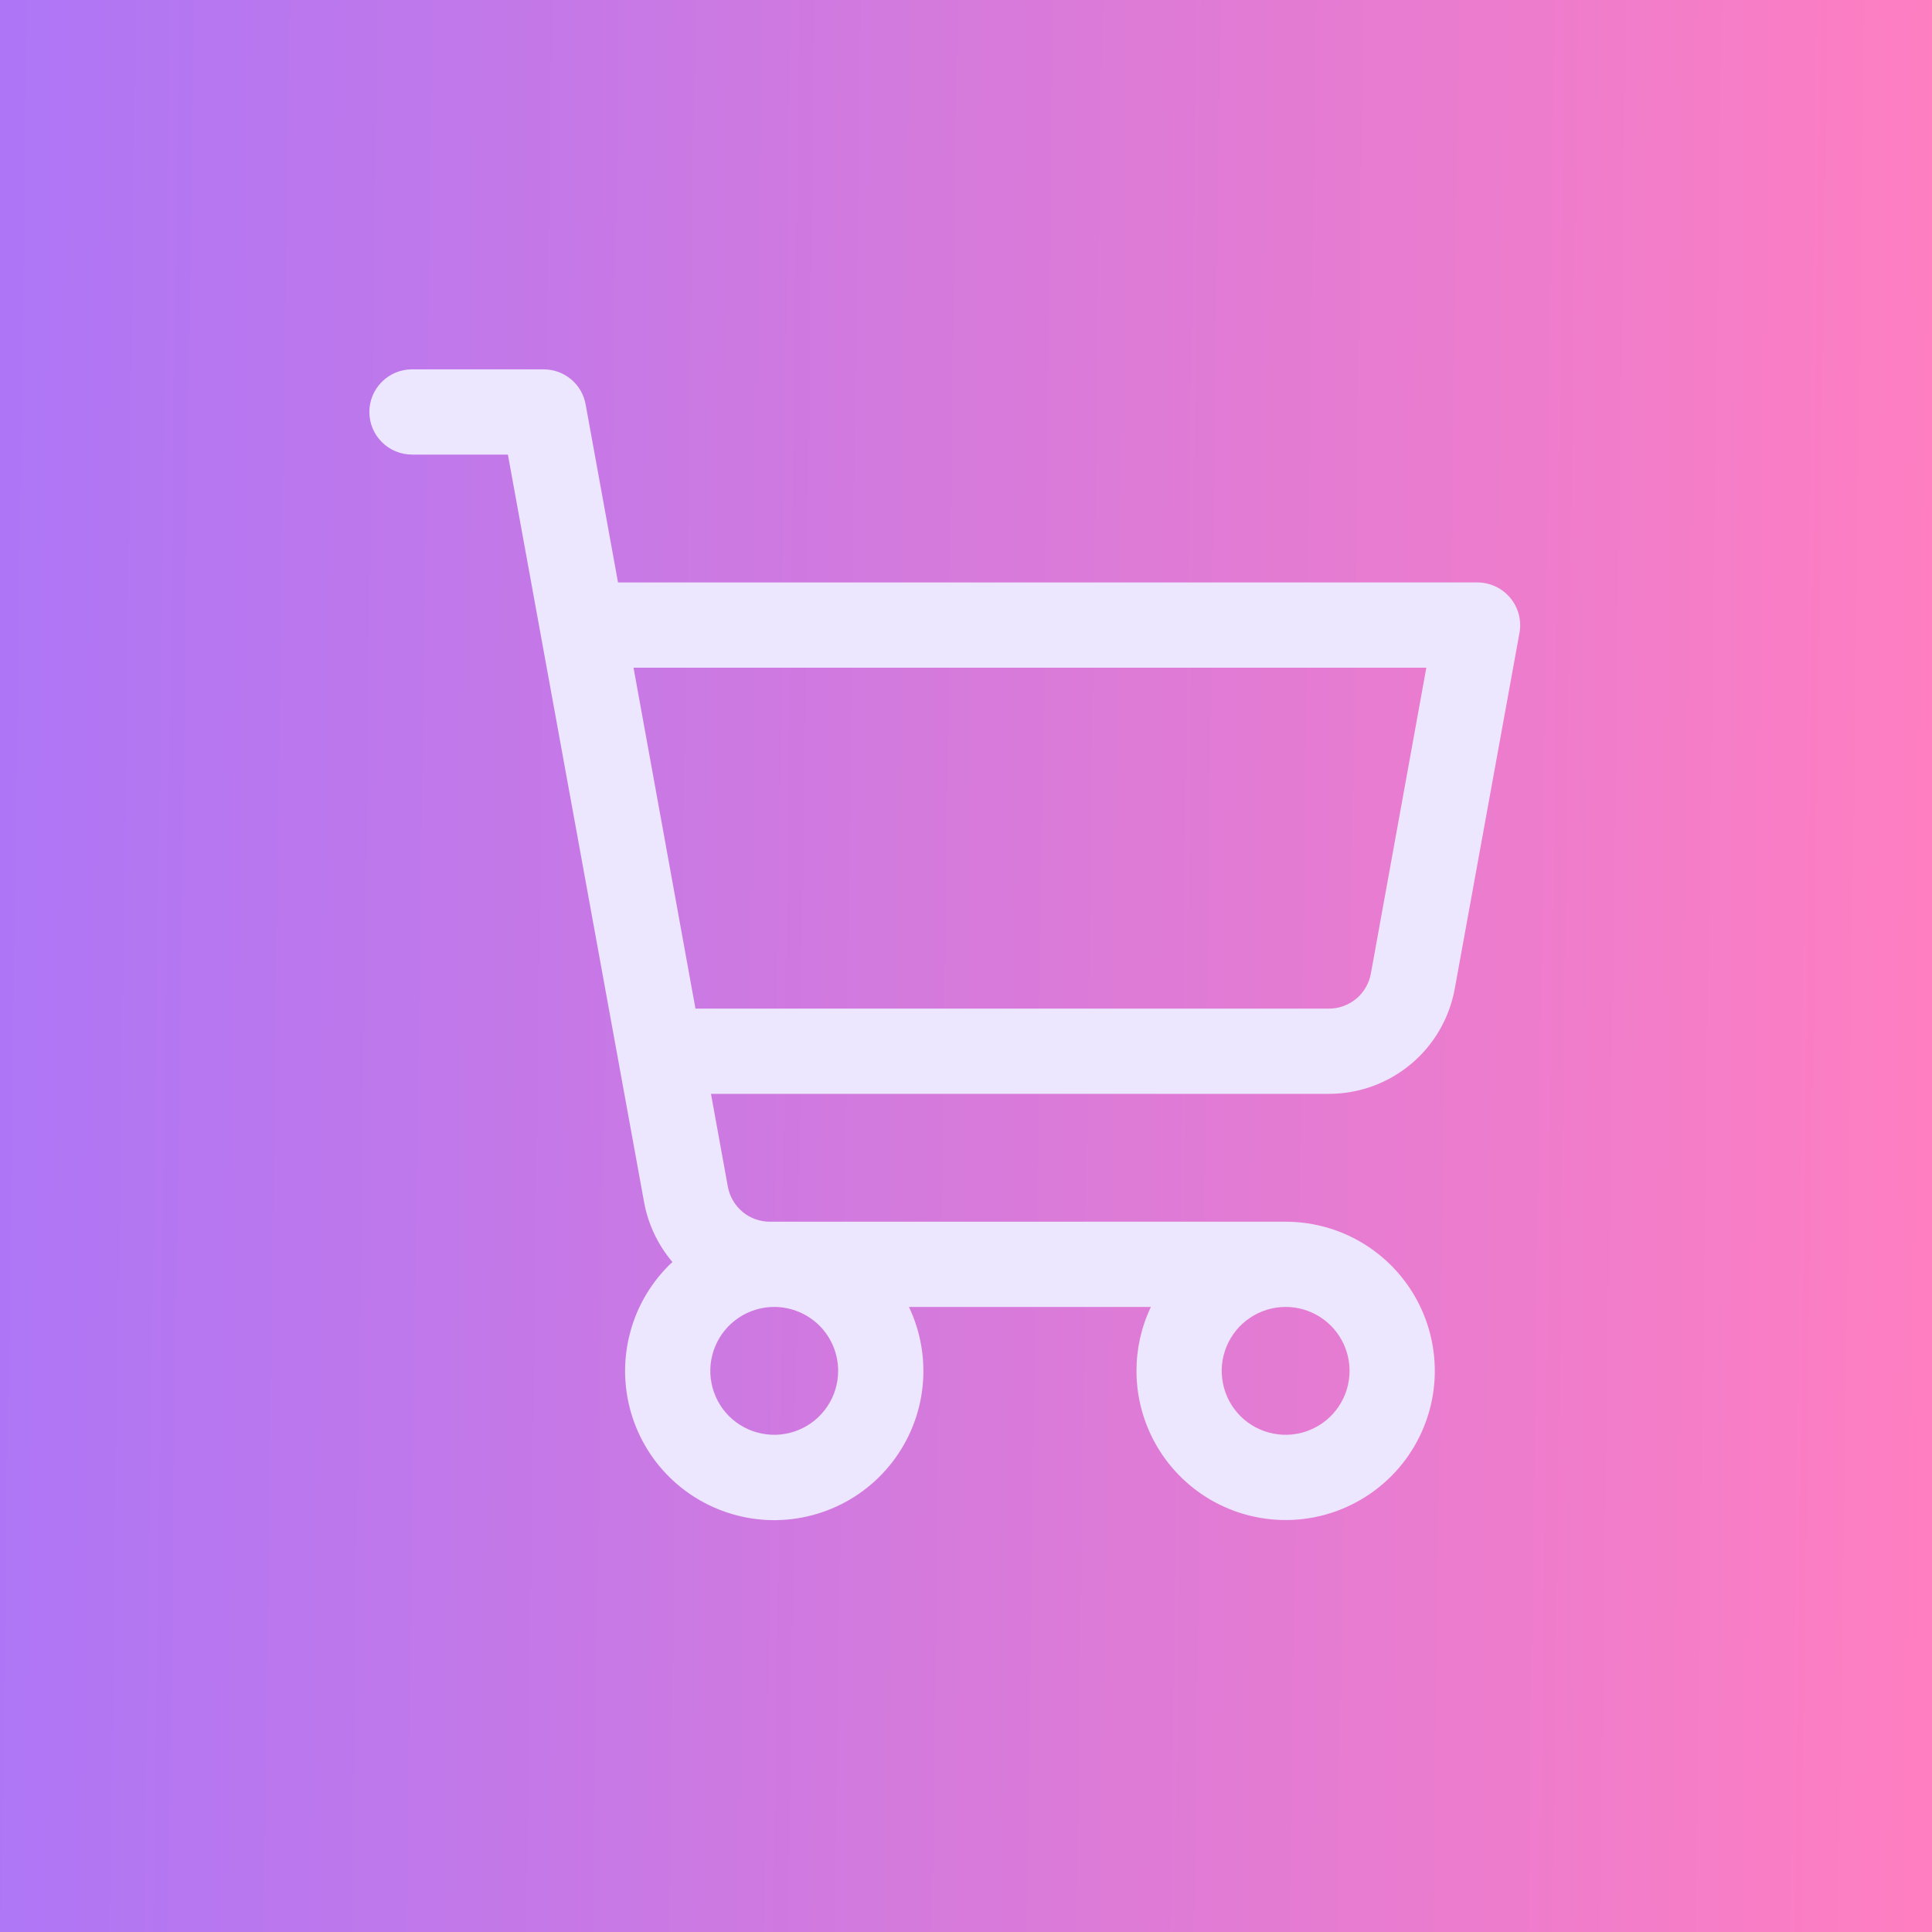 <svg width="34" height="34" viewBox="0 0 34 34" fill="none" xmlns="http://www.w3.org/2000/svg">
<rect width="34" height="34" fill="url(#paint0_linear_4207_1625)"/>
<path d="M26.576 10.519C26.505 10.435 26.417 10.367 26.318 10.321C26.218 10.274 26.11 10.25 26 10.25H10.876L10.306 7.116C10.275 6.943 10.184 6.787 10.049 6.674C9.914 6.562 9.744 6.5 9.568 6.5H7.25C7.051 6.5 6.86 6.579 6.72 6.72C6.579 6.86 6.5 7.051 6.5 7.25C6.5 7.449 6.579 7.64 6.72 7.78C6.86 7.921 7.051 8 7.25 8H8.938L11.334 21.152C11.404 21.542 11.577 21.907 11.833 22.209C11.479 22.54 11.223 22.962 11.095 23.43C10.966 23.897 10.969 24.391 11.104 24.857C11.239 25.323 11.5 25.742 11.858 26.068C12.217 26.395 12.659 26.615 13.135 26.706C13.611 26.797 14.103 26.753 14.557 26.581C15.01 26.409 15.407 26.115 15.703 25.731C15.999 25.347 16.184 24.889 16.235 24.407C16.287 23.925 16.204 23.438 15.996 23H20.254C20.086 23.351 20 23.736 20 24.125C20 24.644 20.154 25.152 20.442 25.583C20.731 26.015 21.141 26.352 21.62 26.55C22.1 26.749 22.628 26.801 23.137 26.7C23.646 26.598 24.114 26.348 24.481 25.981C24.848 25.614 25.098 25.146 25.2 24.637C25.301 24.128 25.249 23.6 25.05 23.12C24.852 22.641 24.515 22.231 24.083 21.942C23.652 21.654 23.144 21.5 22.625 21.5H13.547C13.371 21.5 13.201 21.438 13.067 21.326C12.932 21.213 12.841 21.057 12.809 20.884L12.512 19.25H23.387C23.914 19.25 24.424 19.065 24.829 18.727C25.233 18.39 25.506 17.921 25.601 17.402L26.741 11.134C26.76 11.026 26.755 10.915 26.727 10.808C26.698 10.702 26.647 10.603 26.576 10.519ZM14.75 24.125C14.75 24.348 14.684 24.565 14.56 24.75C14.437 24.935 14.261 25.079 14.056 25.164C13.85 25.25 13.624 25.272 13.405 25.228C13.187 25.185 12.987 25.078 12.829 24.921C12.672 24.763 12.565 24.563 12.522 24.345C12.478 24.126 12.501 23.9 12.586 23.695C12.671 23.489 12.815 23.313 13 23.19C13.185 23.066 13.402 23 13.625 23C13.923 23 14.21 23.119 14.421 23.329C14.632 23.541 14.75 23.827 14.75 24.125ZM23.75 24.125C23.75 24.348 23.684 24.565 23.56 24.75C23.437 24.935 23.261 25.079 23.055 25.164C22.85 25.25 22.624 25.272 22.405 25.228C22.187 25.185 21.987 25.078 21.829 24.921C21.672 24.763 21.565 24.563 21.522 24.345C21.478 24.126 21.5 23.9 21.586 23.695C21.671 23.489 21.815 23.313 22 23.19C22.185 23.066 22.402 23 22.625 23C22.923 23 23.209 23.119 23.421 23.329C23.631 23.541 23.75 23.827 23.75 24.125ZM24.125 17.134C24.093 17.307 24.002 17.464 23.867 17.577C23.731 17.689 23.561 17.751 23.384 17.75H12.239L11.149 11.75H25.101L24.125 17.134Z" fill="#ECE6FF"/>
<defs>
<linearGradient id="paint0_linear_4207_1625" x1="-9.05173e-07" y1="20.091" x2="34" y2="20.555" gradientUnits="userSpaceOnUse">
<stop stop-color="#AE76F6"/>
<stop offset="1" stop-color="#FF7EC1"/>
</linearGradient>
</defs>
</svg>
